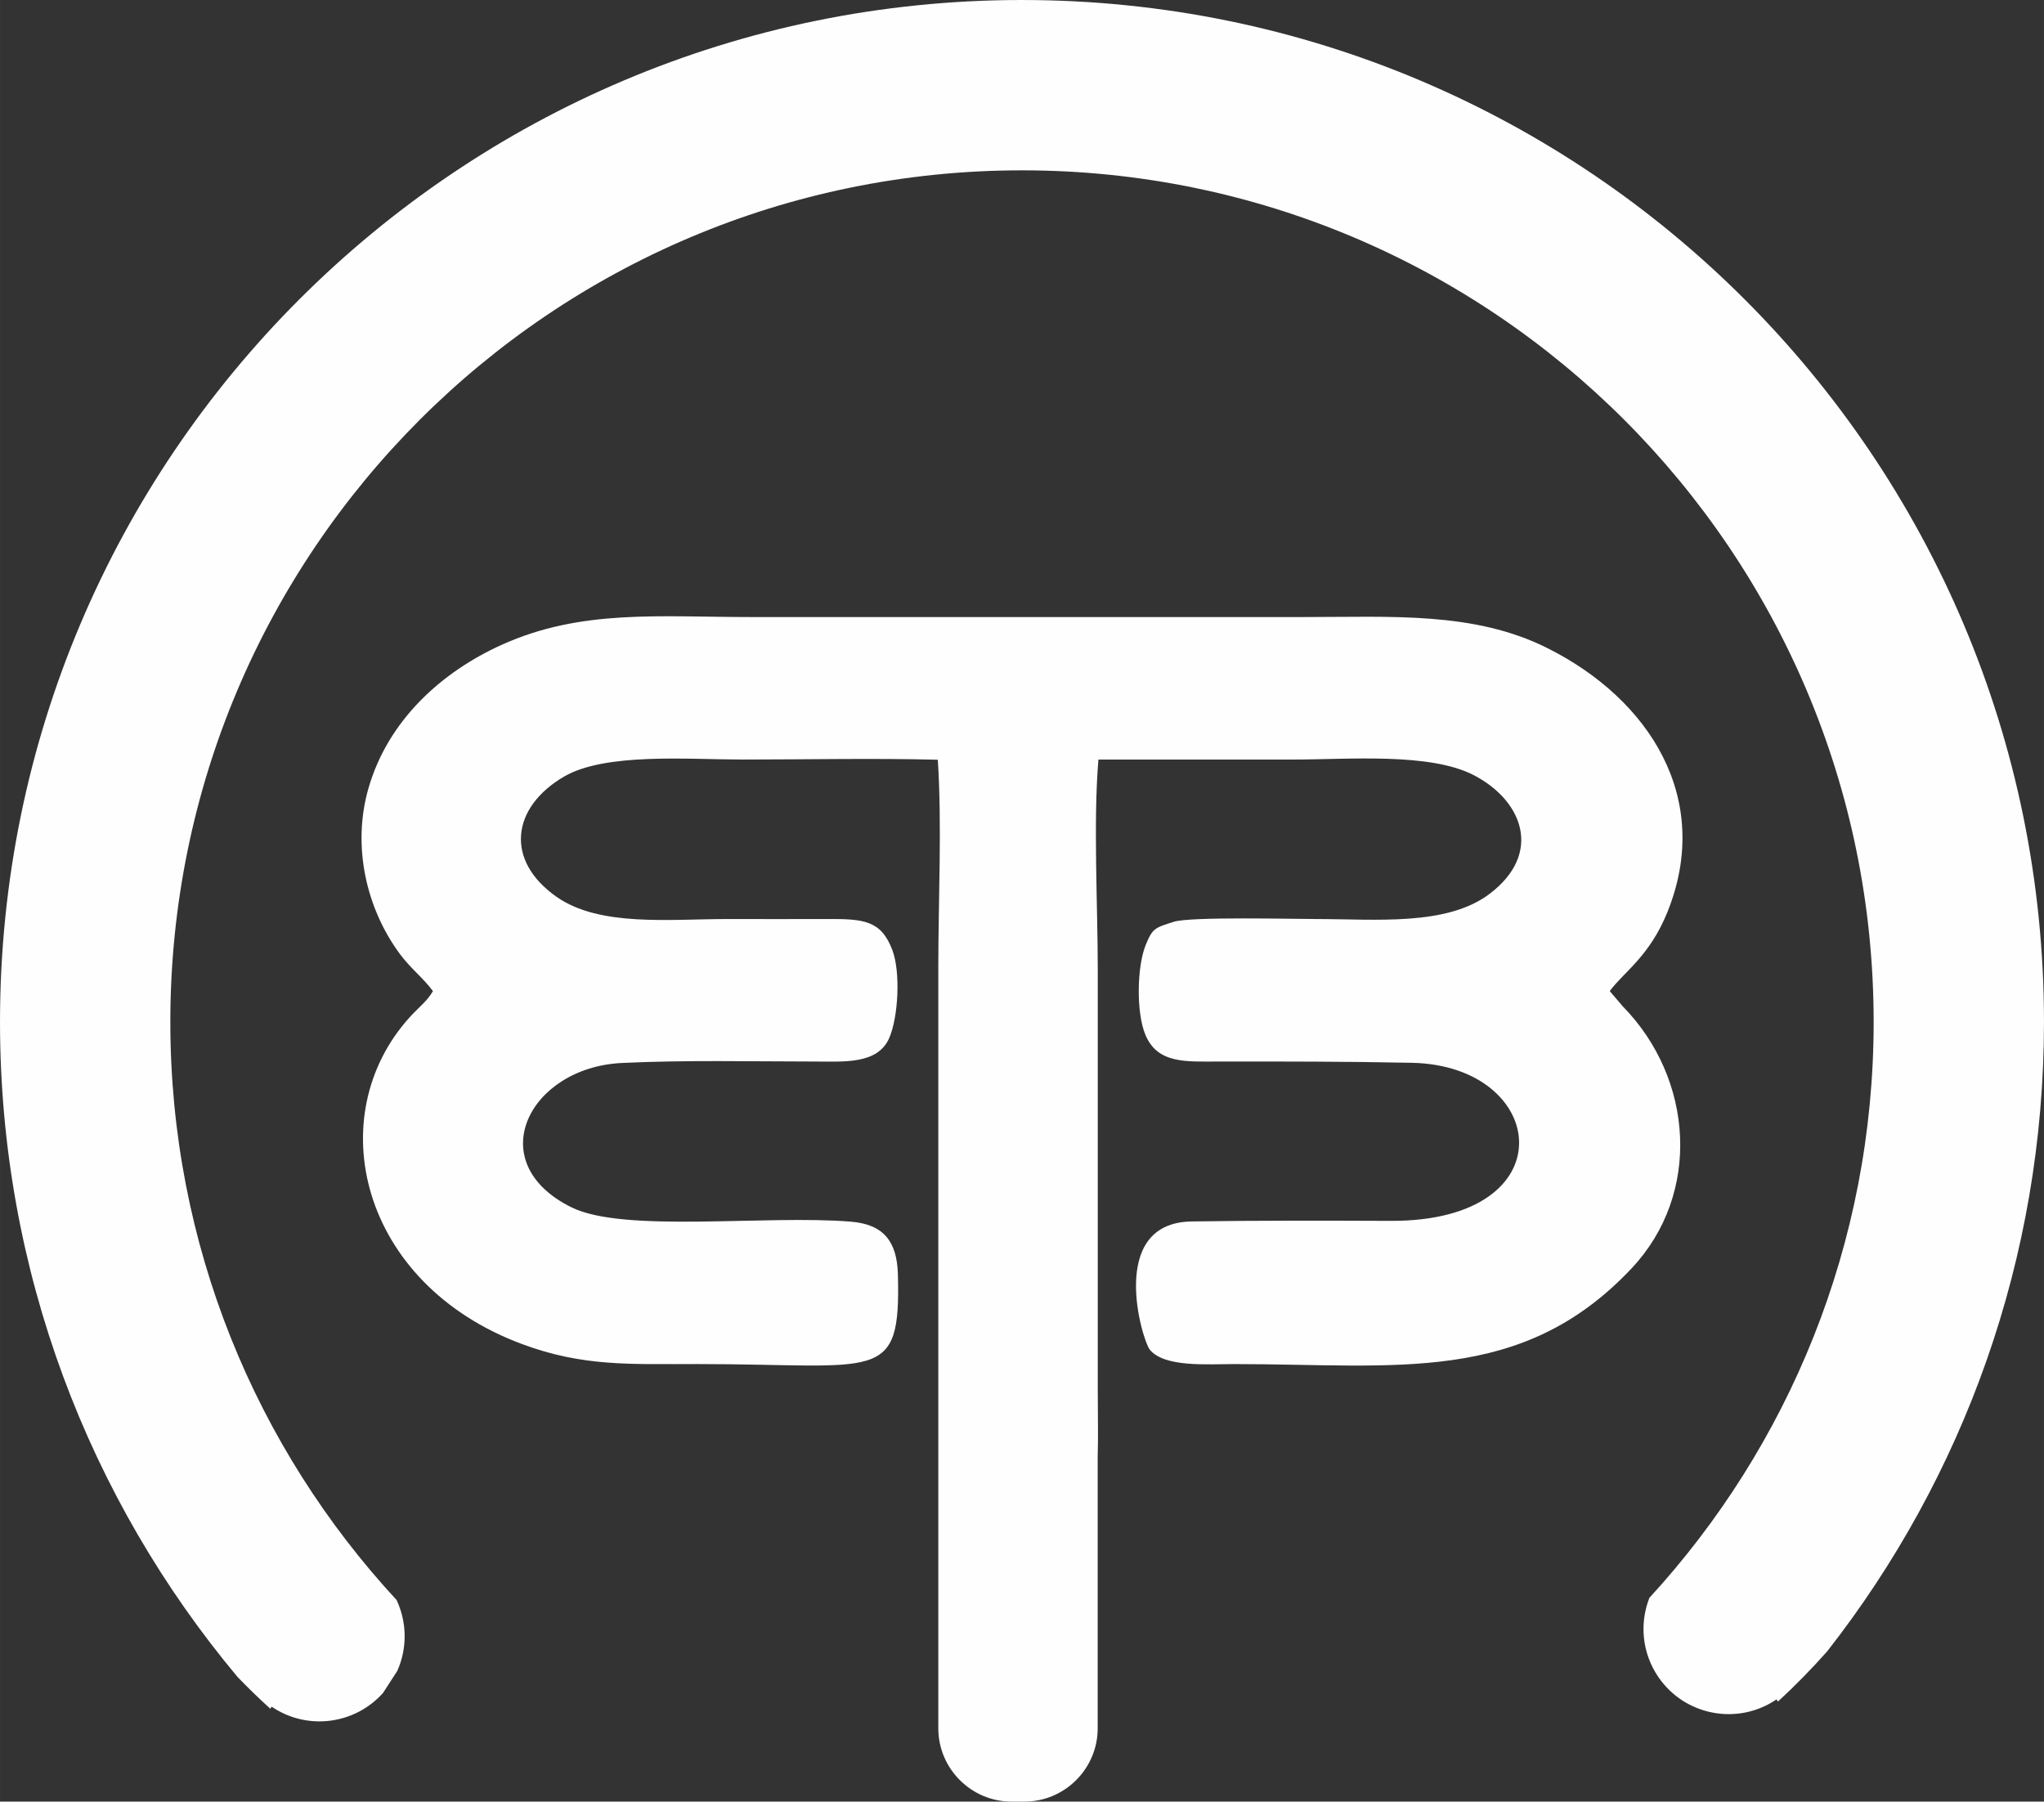 <?xml version="1.0" encoding="UTF-8"?>
<!DOCTYPE svg>
<svg xmlns="http://www.w3.org/2000/svg" xml:space="preserve" width="80.594mm" height="71.036mm" version="1.1" style="shape-rendering:geometricPrecision; text-rendering:geometricPrecision; image-rendering:optimizeQuality; fill-rule:evenodd; clip-rule:evenodd"
viewBox="0 0 3782.36 3333.82"
 xmlns:xlink="http://www.w3.org/1999/xlink">
 <rect x="0" y="0" width="3782.36" height="3333.82" fill="#333333" stroke="none"/>
 <defs>
  <style type="text/css">
   <![CDATA[
    .fil0 {fill:#FEFEFE}
   ]]>
  </style>
 </defs>
 <g id="Ebene_x0020_1">
  <g id="_1822214264416">
   <path class="fil0" d="M1891.18 0c-1044.47,0 -1891.18,846.71 -1891.18,1891.18 0,461.18 165.15,883.72 439.45,1211.9 19.56,20.27 39.78,39.89 60.65,58.82l2.56 -3.75c66.14,44.92 154.3,32.77 206.11,-25.43l26.28 -40.55c19.11,-42.56 17.9,-90.64 -1.21,-131.41 -259.83,-280.96 -418.65,-656.69 -418.65,-1069.57 0,-870.39 705.59,-1575.98 1575.98,-1575.98 870.4,0 1575.98,705.59 1575.98,1575.98 0,410.93 -157.34,785.06 -415,1065.58 -18.35,46.87 -13.99,101.69 16.52,146.4 48.99,71.8 146.84,90.36 218.71,41.56l2.69 3.94c31.94,-29.39 62.35,-60.41 91.12,-92.93 251.3,-321.01 401.16,-725.25 401.16,-1164.55 0,-1044.47 -846.71,-1891.18 -1891.18,-1891.18z"/>
   <path class="fil0" d="M801.13 1834.02c-11.01,19.05 -25.5,29.06 -42.74,48.06 -165.26,182.12 -93.37,493.25 207.94,605.2 112.35,41.75 199.18,36.86 324.12,36.87 336.5,0.02 376.53,37.56 371.08,-166.02 -1.63,-60.53 -26.13,-92.55 -87.11,-97.49 -158.51,-12.85 -419.67,21.38 -516.8,-26.46 -168.11,-82.8 -78.9,-258.87 93.07,-267.18 115.89,-5.6 238.79,-2.76 357.33,-2.68 53.3,0.03 115.8,5.61 137.33,-43.23 16.82,-38.14 21.55,-122.04 5.81,-163.31 -20.93,-54.91 -53,-57.47 -120.81,-57.16 -61.35,0.28 -122.76,0.02 -184.11,0.02 -106.97,0 -236.58,14.85 -316.37,-41.08 -96.42,-67.59 -83.19,-165.98 14.04,-222.59 76.56,-44.57 229.87,-31.47 330.22,-31.47 119.5,0 242.09,-2.68 361.21,0.36 7.89,118.72 0.94,262.12 0.94,383.53l0 656.97 0 112.87 0 639.06c0,74.54 60.99,135.53 135.54,135.53l23.89 0c74.55,0 135.53,-60.99 135.53,-135.53l0 -505.23c1.15,-31.36 0.13,-71.47 0.13,-122.68l0 -775.42c0,-119.59 -8.49,-274.13 1.22,-389.46 120.81,0 241.61,0 362.42,0 101.02,0 251.16,-13.24 332.4,29.04 91.07,47.38 127.51,145.23 28.89,219.63 -79.58,60.03 -210.94,46.47 -322.24,46.46 -40.42,0 -231.61,-4.75 -262.22,5.16 -34.79,11.26 -38.83,11.37 -51.75,42.87 -16.05,39.15 -17.96,124.19 -0.73,165.83 22.59,54.59 75.4,49.88 136.18,49.82 120.14,-0.14 239.28,-0.05 357.16,2.37 253.02,5.2 289,293.72 -39.18,292.49 -121.43,-0.45 -247.12,-0.8 -368.43,1.1 -157.19,2.46 -91.35,220.18 -77.48,237.18 27.18,33.31 107.14,26.73 155.83,26.73 300.31,0 532.41,39.17 735.97,-177.32 129.54,-137.77 114.52,-351.04 -16.5,-484.63l-24.09 -28.22c25.31,-34.8 73.45,-63.88 106.66,-146.17 84.39,-209.13 -31.99,-393.65 -222.79,-488.92 -135.39,-67.6 -287.89,-57.08 -450.94,-57.08l-1020.88 0c-171.38,0 -315.14,-15.1 -462.27,51.25 -110.18,49.69 -210.71,138.89 -247.05,266.48 -30.14,105.83 -4.22,221.06 58.42,305.77 19.67,26.6 43.33,44.55 61.16,68.67z"/>
  </g>
 </g>
</svg>

